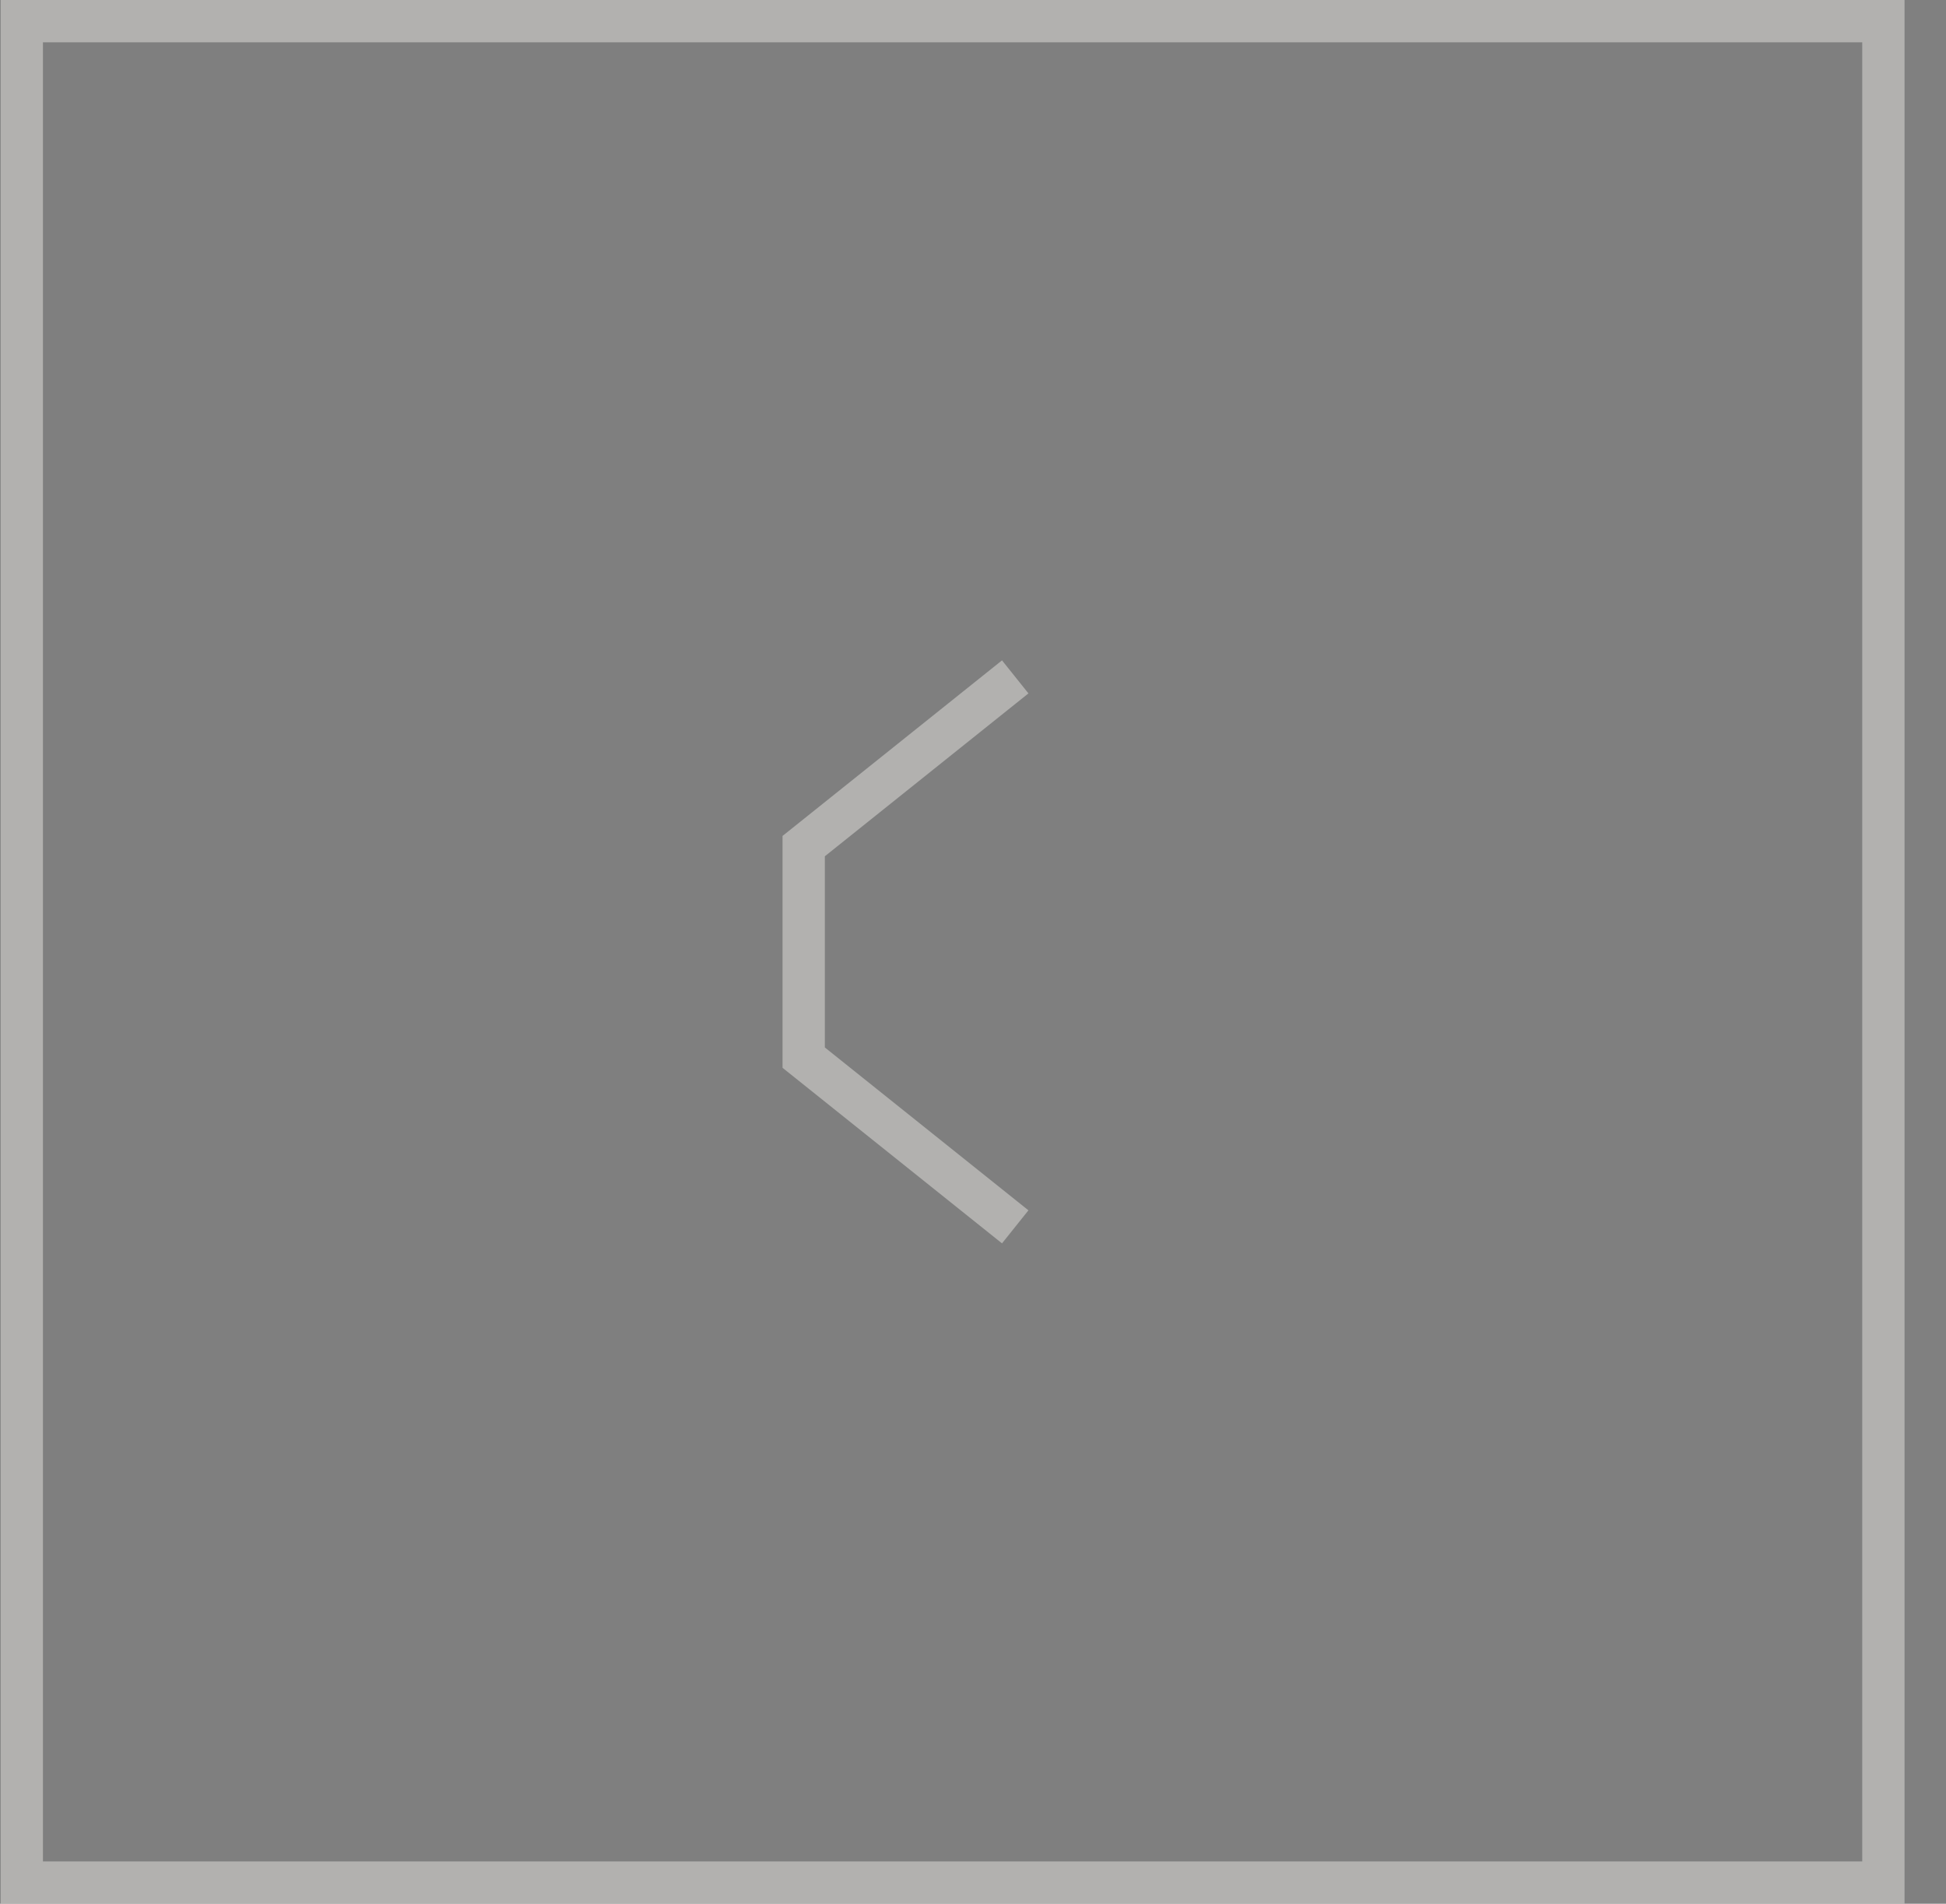 <svg width="46" height="45" viewBox="0 0 46 45" fill="none" xmlns="http://www.w3.org/2000/svg">
<rect x="0" y="0" width="46" height="45" fill="#808080" stroke="none"/>
<g opacity="0.4">
<rect x="44.52" y="44.5" width="44.005" height="44" transform="rotate(180 44.52 44.5)" fill="#242021" fill-opacity="0.01" stroke="#FCFBF6"/>
<path d="M23.998 29L18.998 25V20L23.998 16" stroke="#FCFBF6"/>
</g>
</svg>
